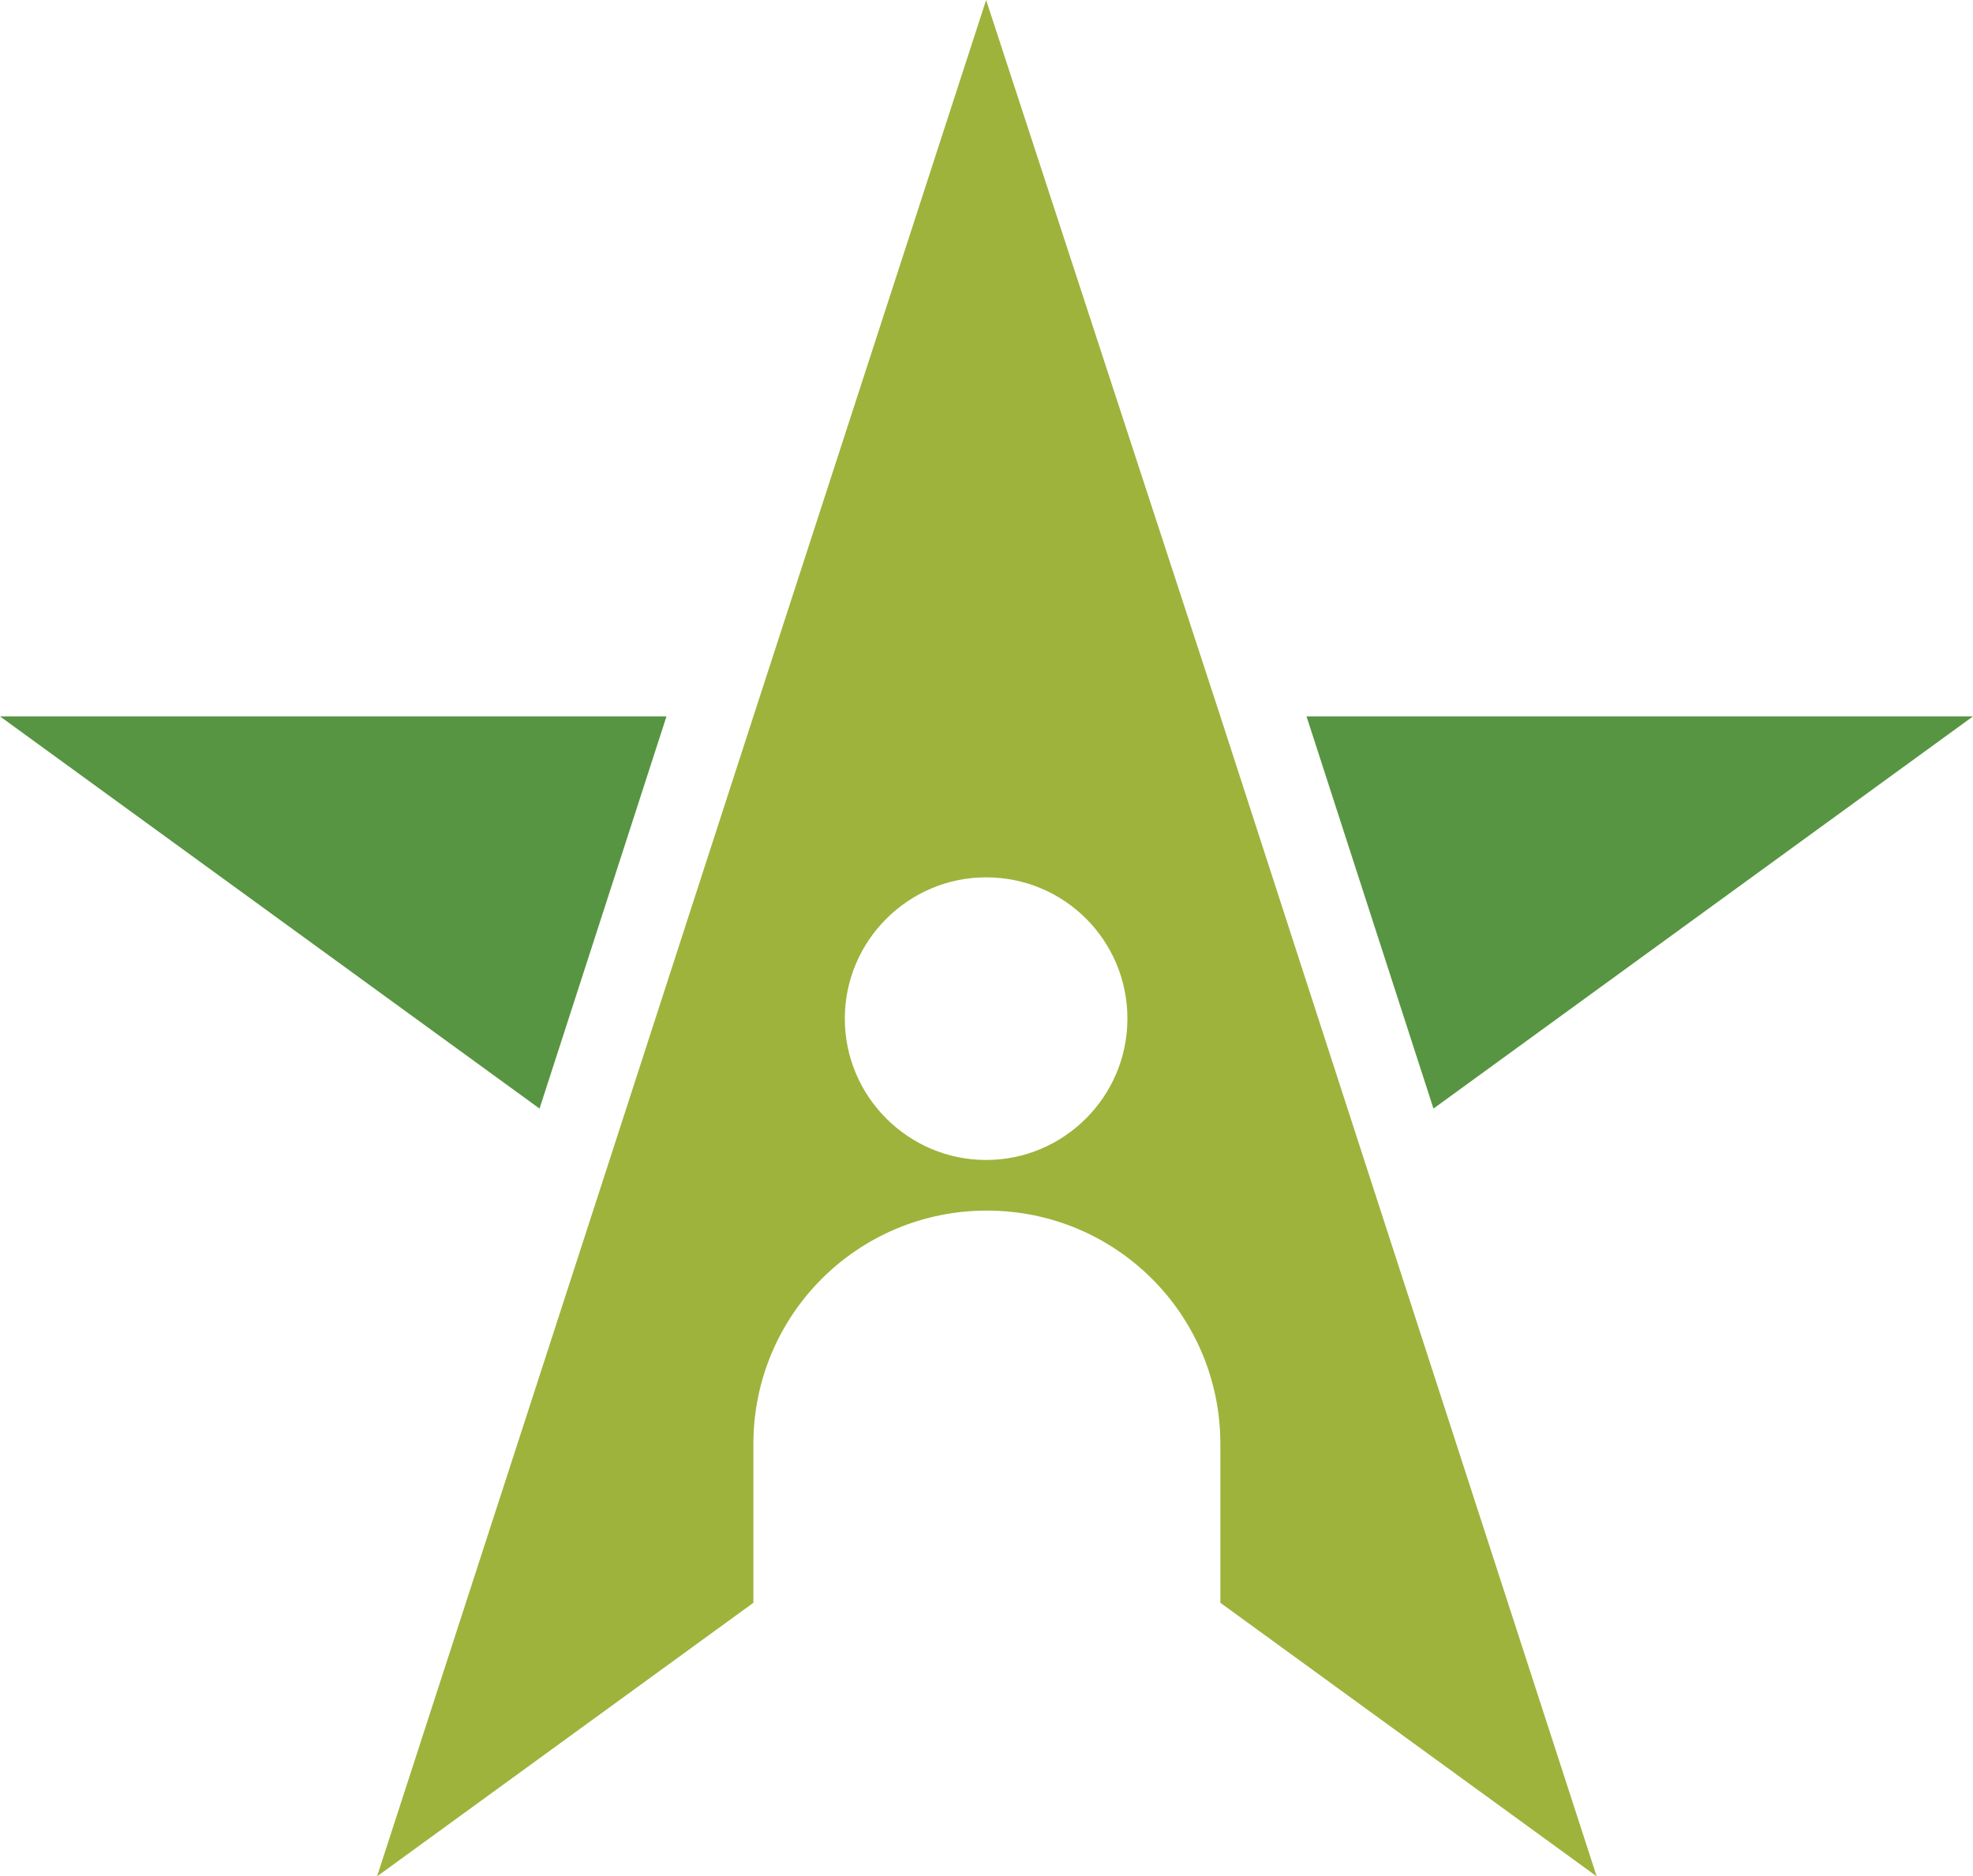 <?xml version="1.0" encoding="UTF-8"?><svg id="Layer_2" xmlns="http://www.w3.org/2000/svg" viewBox="0 0 26.11 24.83"><defs><style>.cls-1{fill:#589542;}.cls-1,.cls-2{stroke-width:0px;}.cls-2{fill:#9eb33c;}</style></defs><g id="Layer_1-2"><polygon class="cls-1" points="26.11 9.48 17.29 9.48 18.97 14.67 26.11 9.48"/><polygon class="cls-1" points="8.82 9.48 0 9.48 7.14 14.67 8.82 9.48"/><path class="cls-2" d="M9.97,19.11c0-1.71,1.38-3.09,3.09-3.09s3.09,1.38,3.09,3.09v2.1l4.98,3.62-3.08-9.49-1.9-5.86L13.05,0l-3.08,9.48-1.9,5.86-3.08,9.49,4.98-3.62v-2.1ZM13.05,11.61c1.04,0,1.87.84,1.87,1.87s-.84,1.87-1.87,1.87-1.87-.84-1.87-1.87.84-1.87,1.87-1.87"/></g></svg>